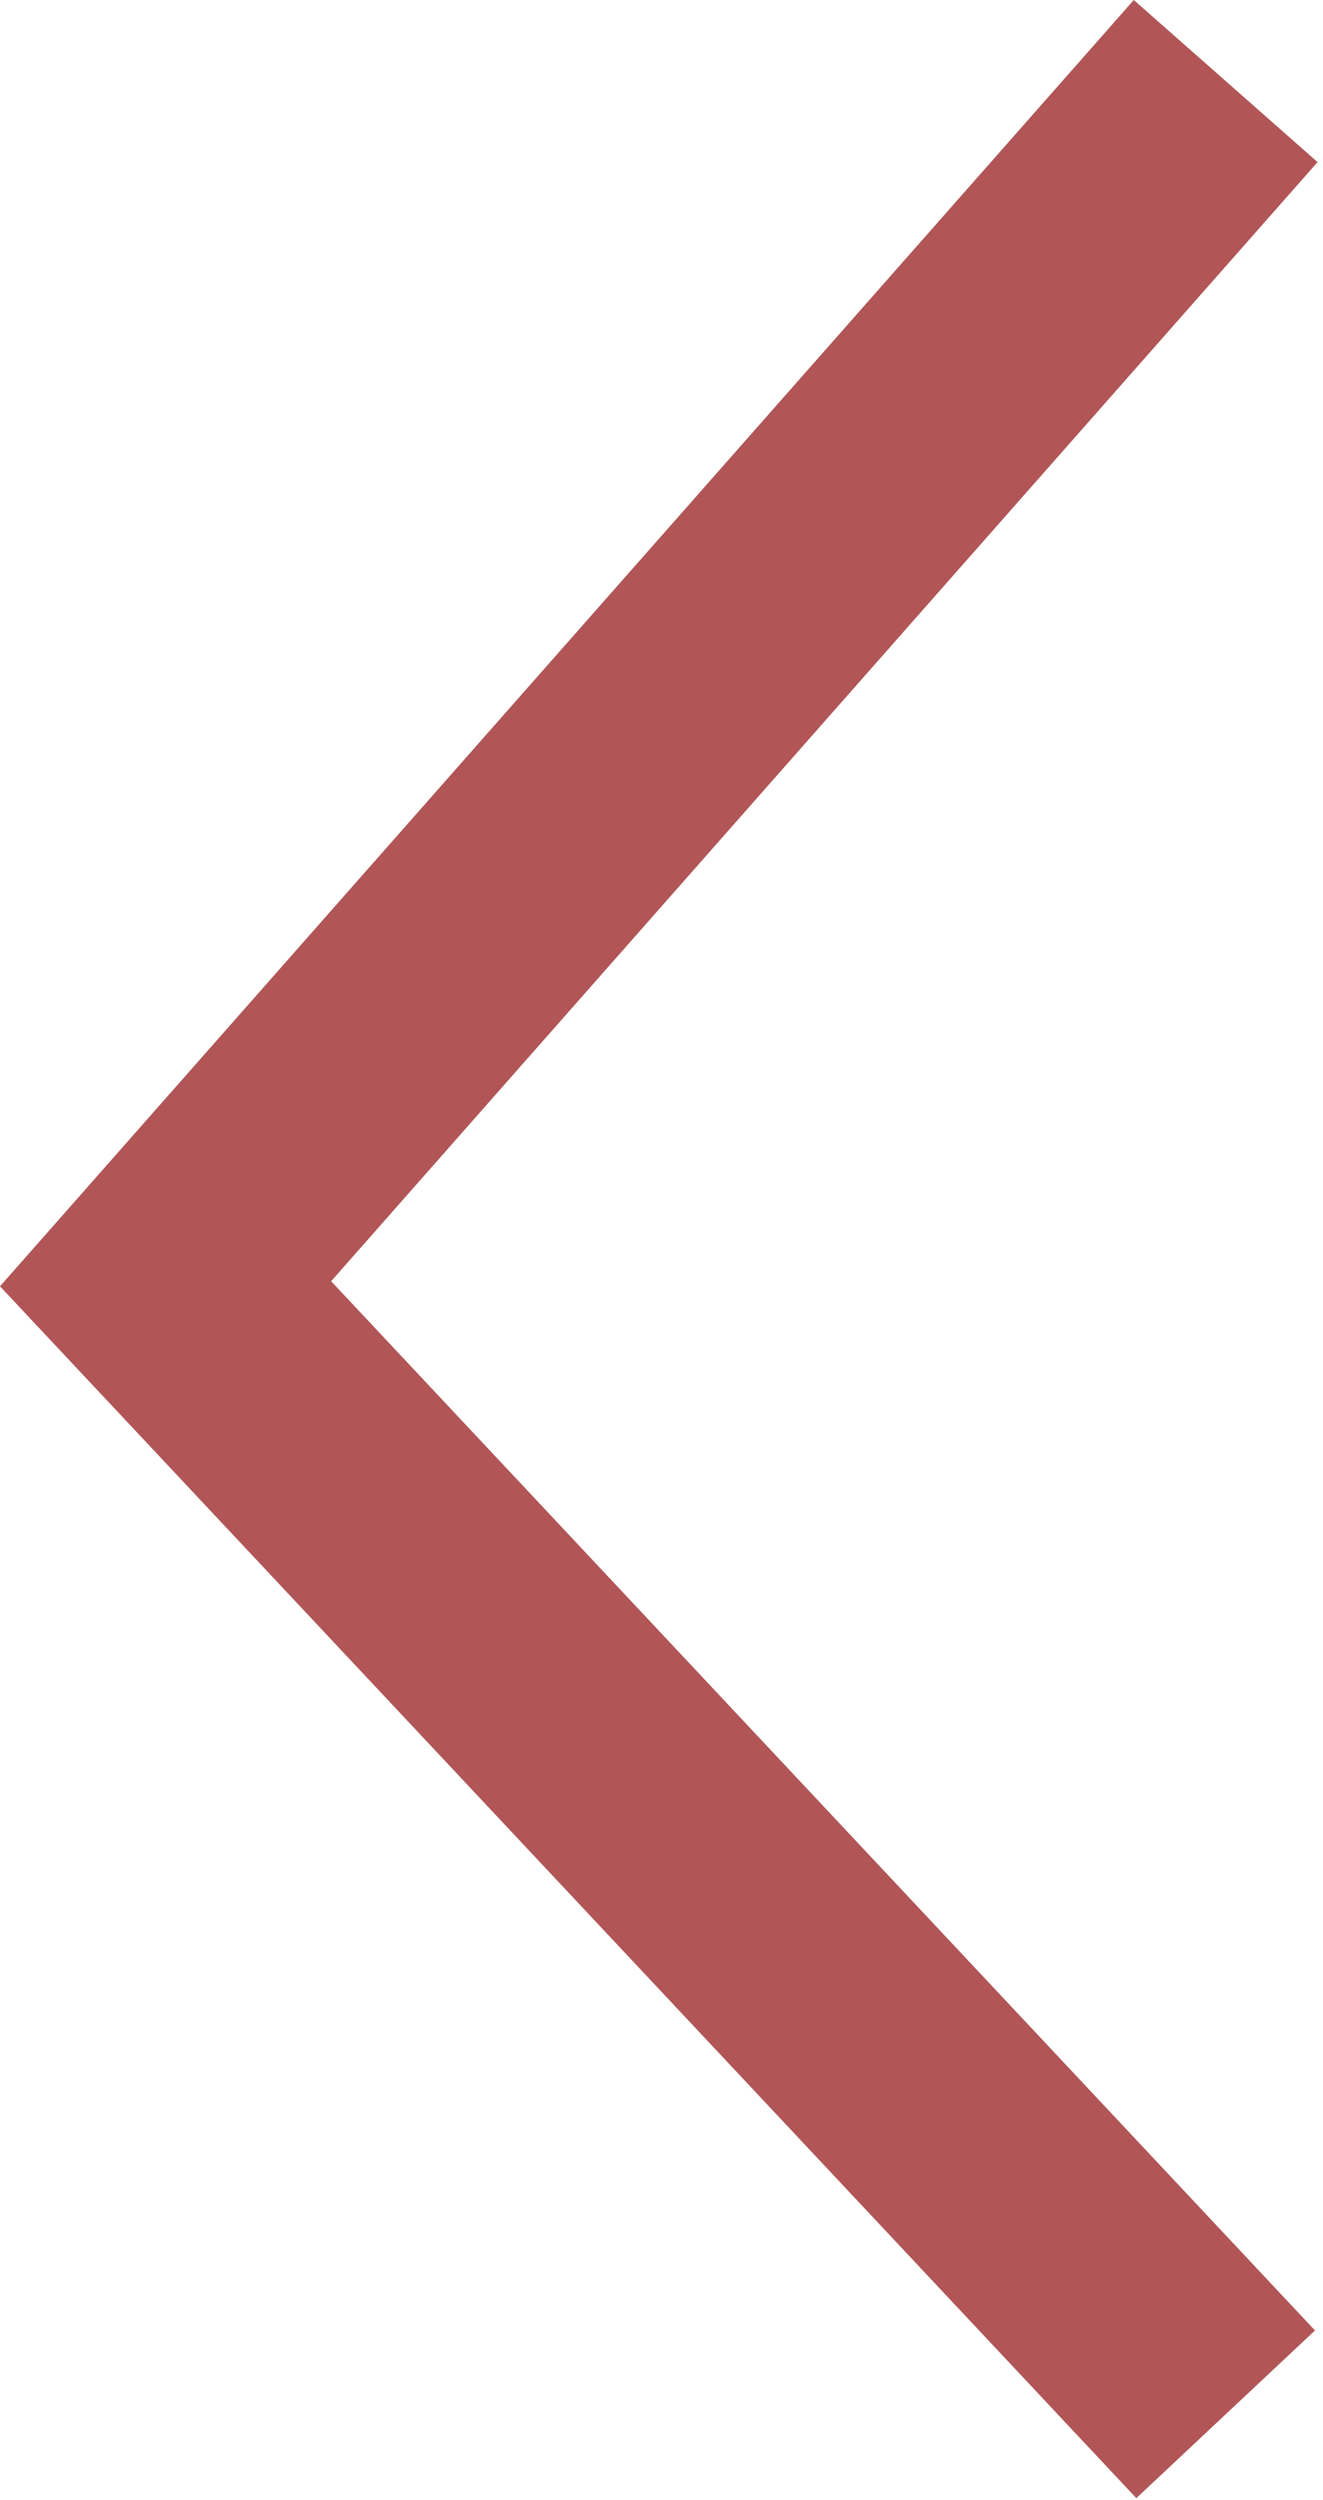 <?xml version="1.0" encoding="UTF-8" standalone="no"?>
<!DOCTYPE svg PUBLIC "-//W3C//DTD SVG 1.1//EN" "http://www.w3.org/Graphics/SVG/1.1/DTD/svg11.dtd">
<svg width="100%" height="100%" viewBox="0 0 90 170" version="1.1" xmlns="http://www.w3.org/2000/svg" xmlns:xlink="http://www.w3.org/1999/xlink" xml:space="preserve" xmlns:serif="http://www.serif.com/" style="fill-rule:evenodd;clip-rule:evenodd;stroke-linejoin:round;stroke-miterlimit:2;">
    <g transform="matrix(-1,1.22465e-16,-1.22465e-16,-1,89.629,169.867)">
        <path d="M67.102,82.748L0,158.844L12.501,169.867L84.616,88.087L89.629,82.402L84.443,76.874L78.366,82.575L78.366,82.575L84.443,76.874L12.328,-0L0.173,11.403L67.102,82.748Z" style="fill:rgb(177,85,86);fill-rule:nonzero;"/>
    </g>
</svg>
